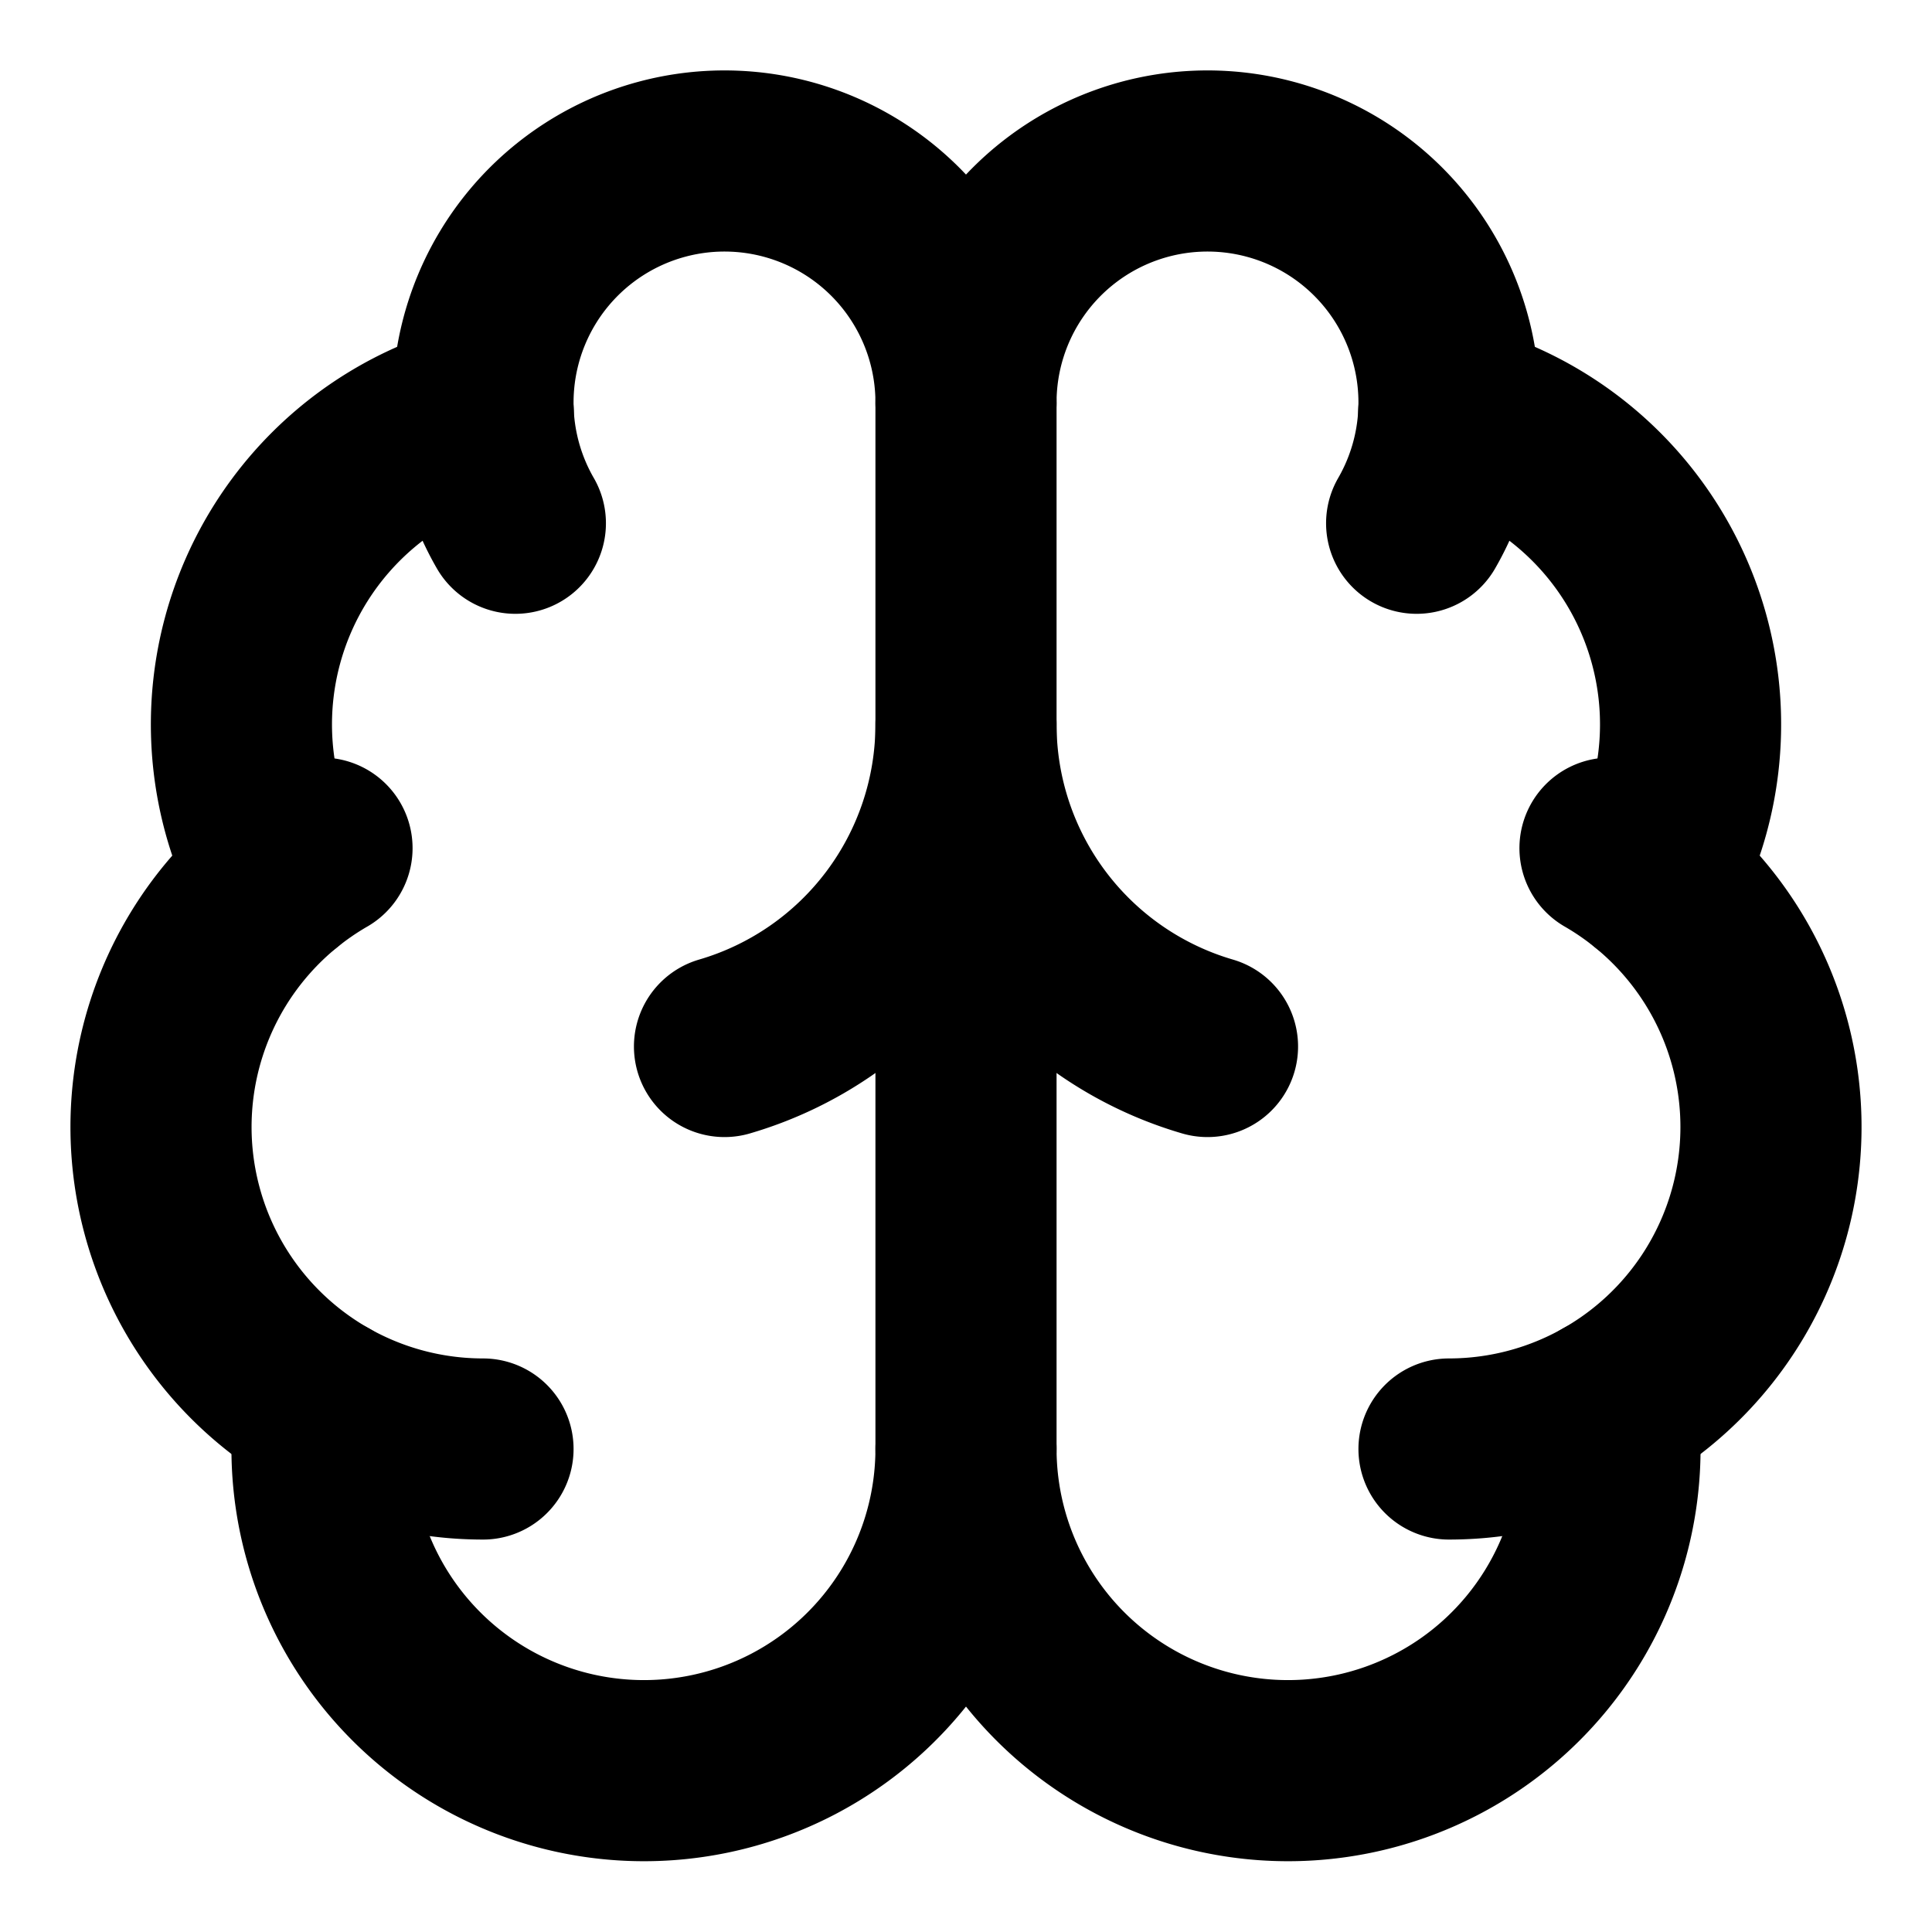 <?xml version="1.0" encoding="UTF-8"?> <svg xmlns="http://www.w3.org/2000/svg" width="24" height="24" viewBox="0 0 24 24" fill="none" stroke="currentColor" stroke-width="2.25" stroke-linecap="round" stroke-linejoin="round" class="lucide lucide-brain-icon lucide-brain"><path d="M12 18V5"></path><path d="M15 13a4.17 4.17 0 0 1-3-4 4.17 4.17 0 0 1-3 4"></path><path d="M17.598 6.5A3 3 0 1 0 12 5a3 3 0 1 0-5.598 1.5"></path><path d="M17.997 5.125a4 4 0 0 1 2.526 5.77"></path><path d="M18 18a4 4 0 0 0 2-7.464"></path><path d="M19.967 17.483A4 4 0 1 1 12 18a4 4 0 1 1-7.967-.517"></path><path d="M6 18a4 4 0 0 1-2-7.464"></path><path d="M6.003 5.125a4 4 0 0 0-2.526 5.77"></path></svg> 